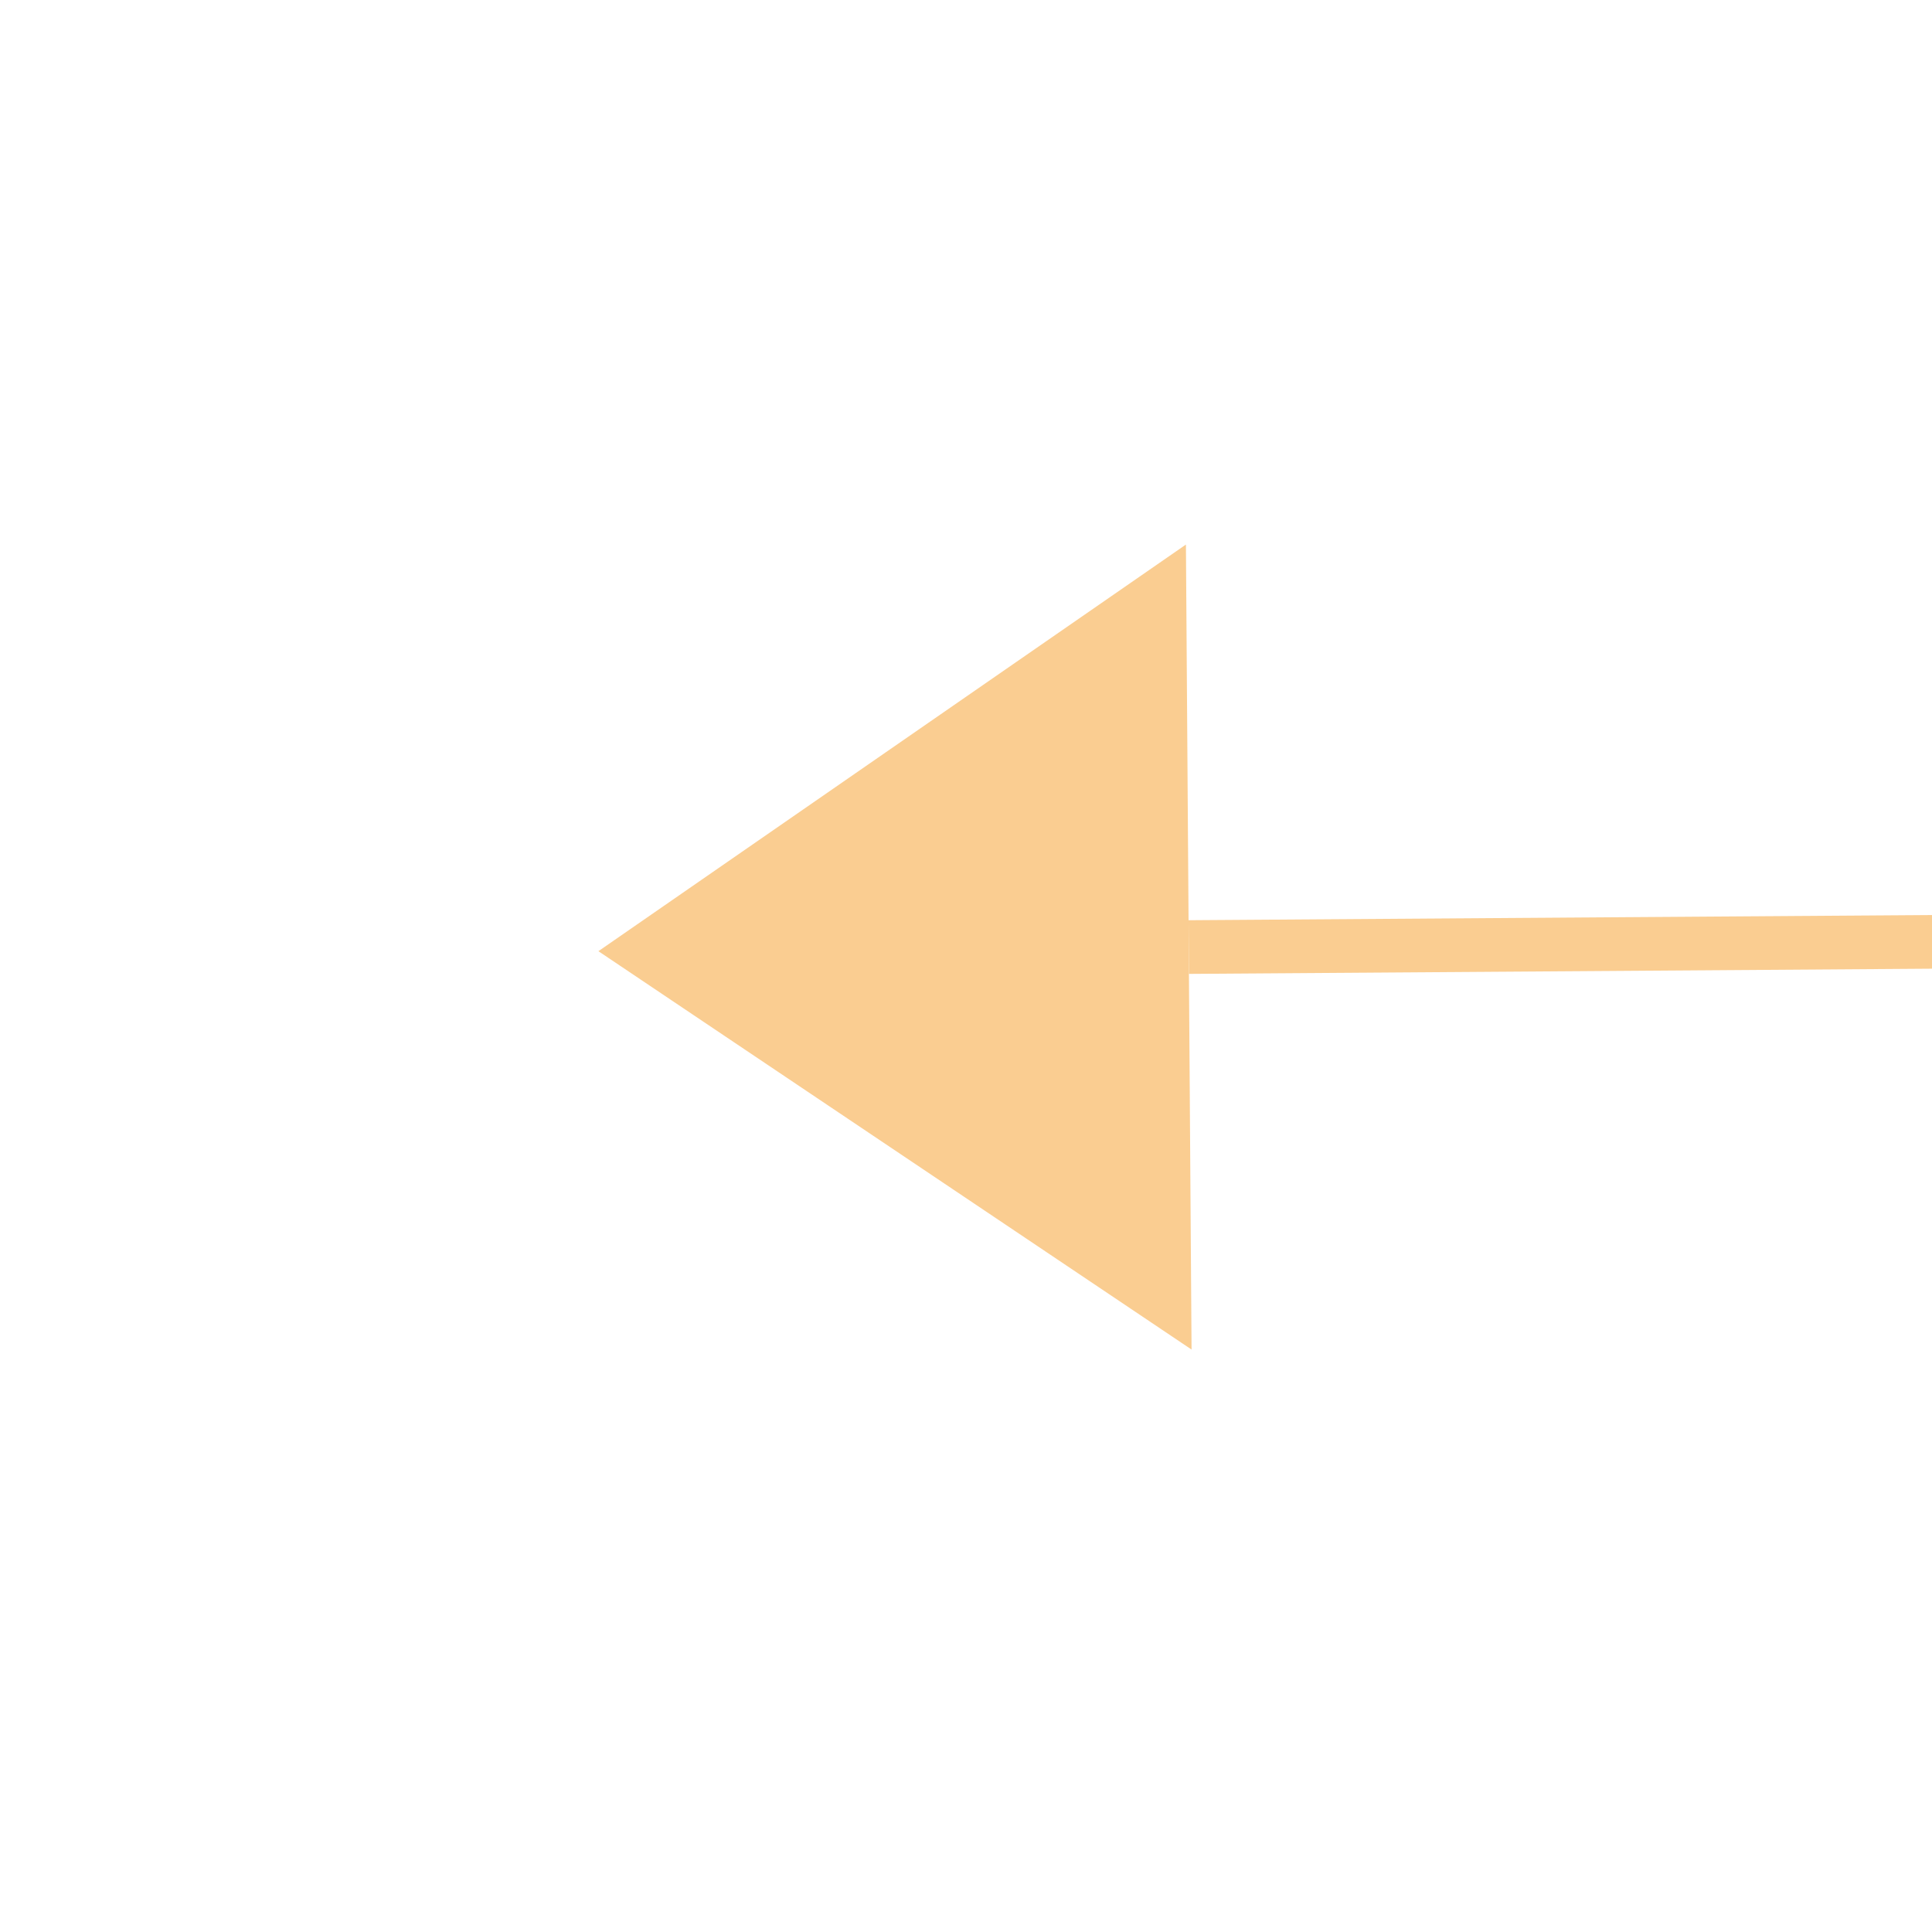 ﻿<?xml version="1.0" encoding="utf-8"?>
<svg version="1.1" xmlns:xlink="http://www.w3.org/1999/xlink" width="36px" height="36px" preserveAspectRatio="xMinYMid meet" viewBox="920 509  36 34" xmlns="http://www.w3.org/2000/svg">
  <path d="M 942 518  L 931 525.5  L 942 533  L 942 518  Z M 1050 533  L 1061 525.5  L 1050 518  L 1050 533  Z " fill-rule="nonzero" fill="#facd91" stroke="none" transform="matrix(1 -0.007 0.007 1 -3.528 6.741 )" />
  <path d="M 942 525.5  L 1050 525.5  " stroke-width="1" stroke="#facd91" fill="none" transform="matrix(1 -0.007 0.007 1 -3.528 6.741 )" />
</svg>